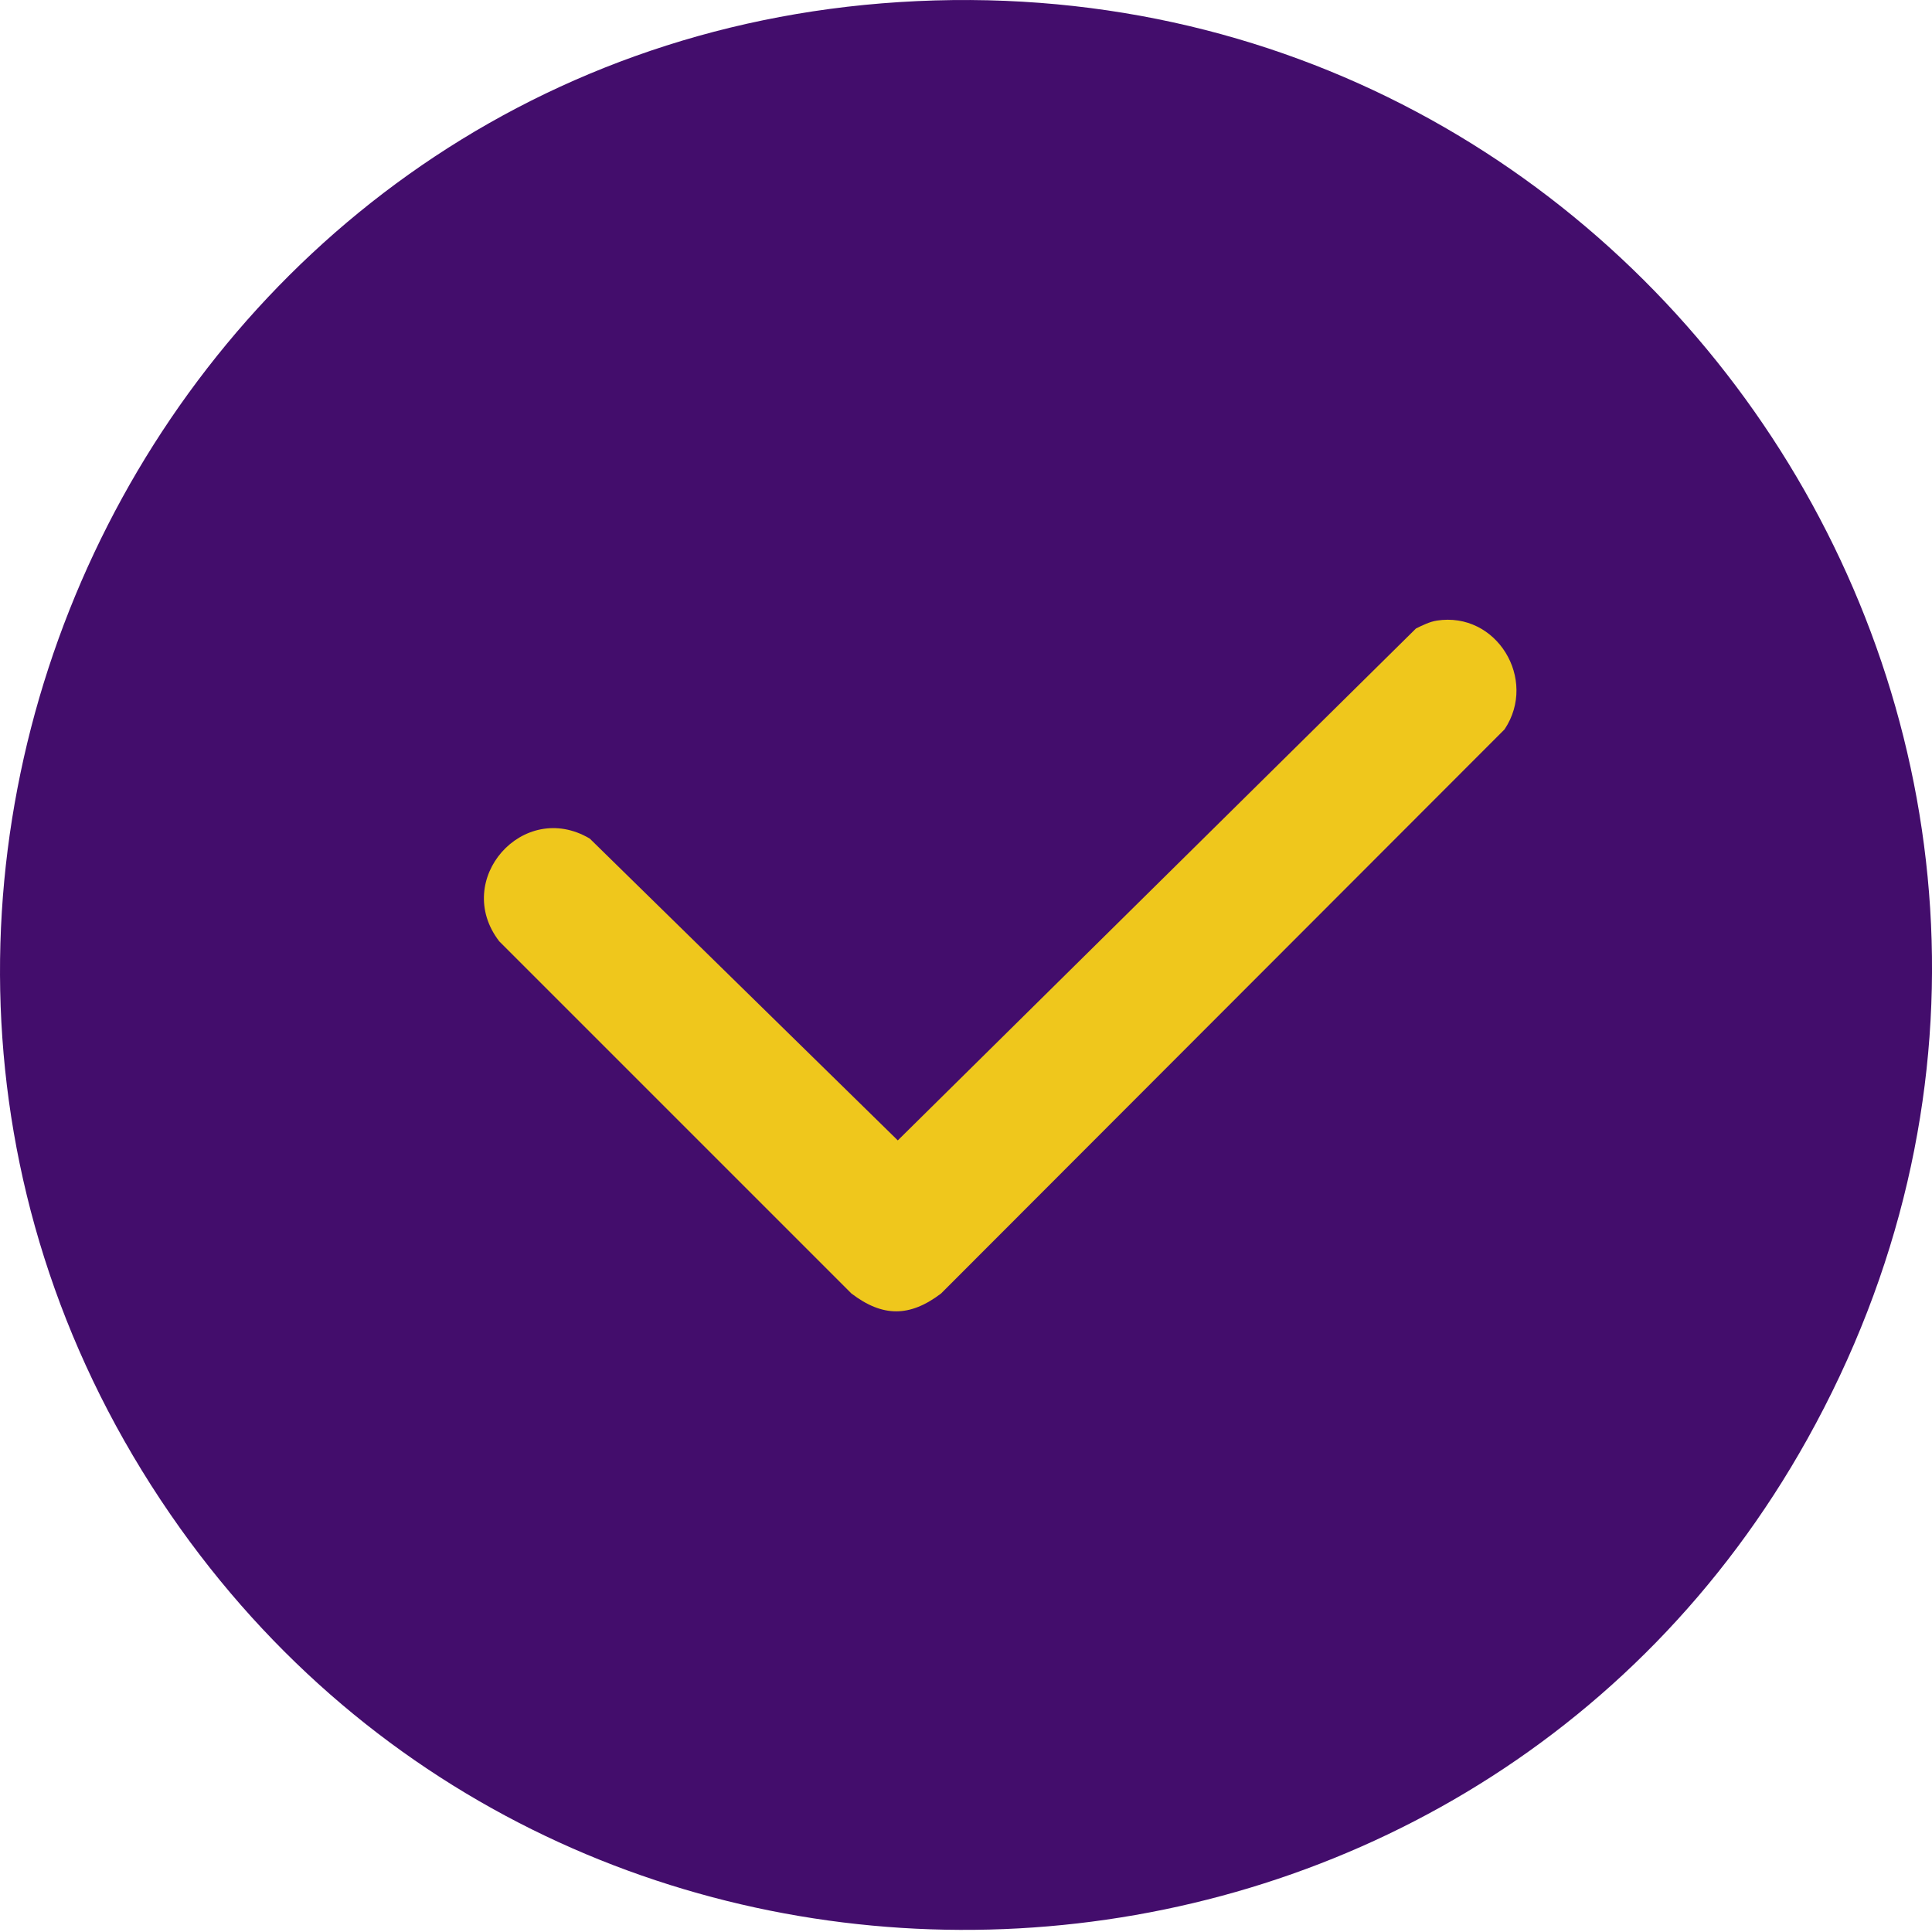 <svg width="56" height="56" viewBox="0 0 56 56" fill="none" xmlns="http://www.w3.org/2000/svg">
<path d="M26.072 0.06C4.319 1.438 -7.476 26.512 5.231 44.311C17.069 60.888 42.47 59.491 52.386 41.714C63.252 22.234 48.211 -1.342 26.072 0.06Z" fill="#430D6C"/>
<path d="M41.642 17.989C43.38 17.715 44.578 19.691 43.611 21.14L27.278 37.492C26.372 38.182 25.581 38.182 24.678 37.492L14.471 27.285C13.1 25.505 15.161 23.161 17.095 24.307L26.023 33.055L41.044 18.216C41.229 18.126 41.444 18.019 41.645 17.989H41.642Z" fill="#EFC71C"/>
</svg>
